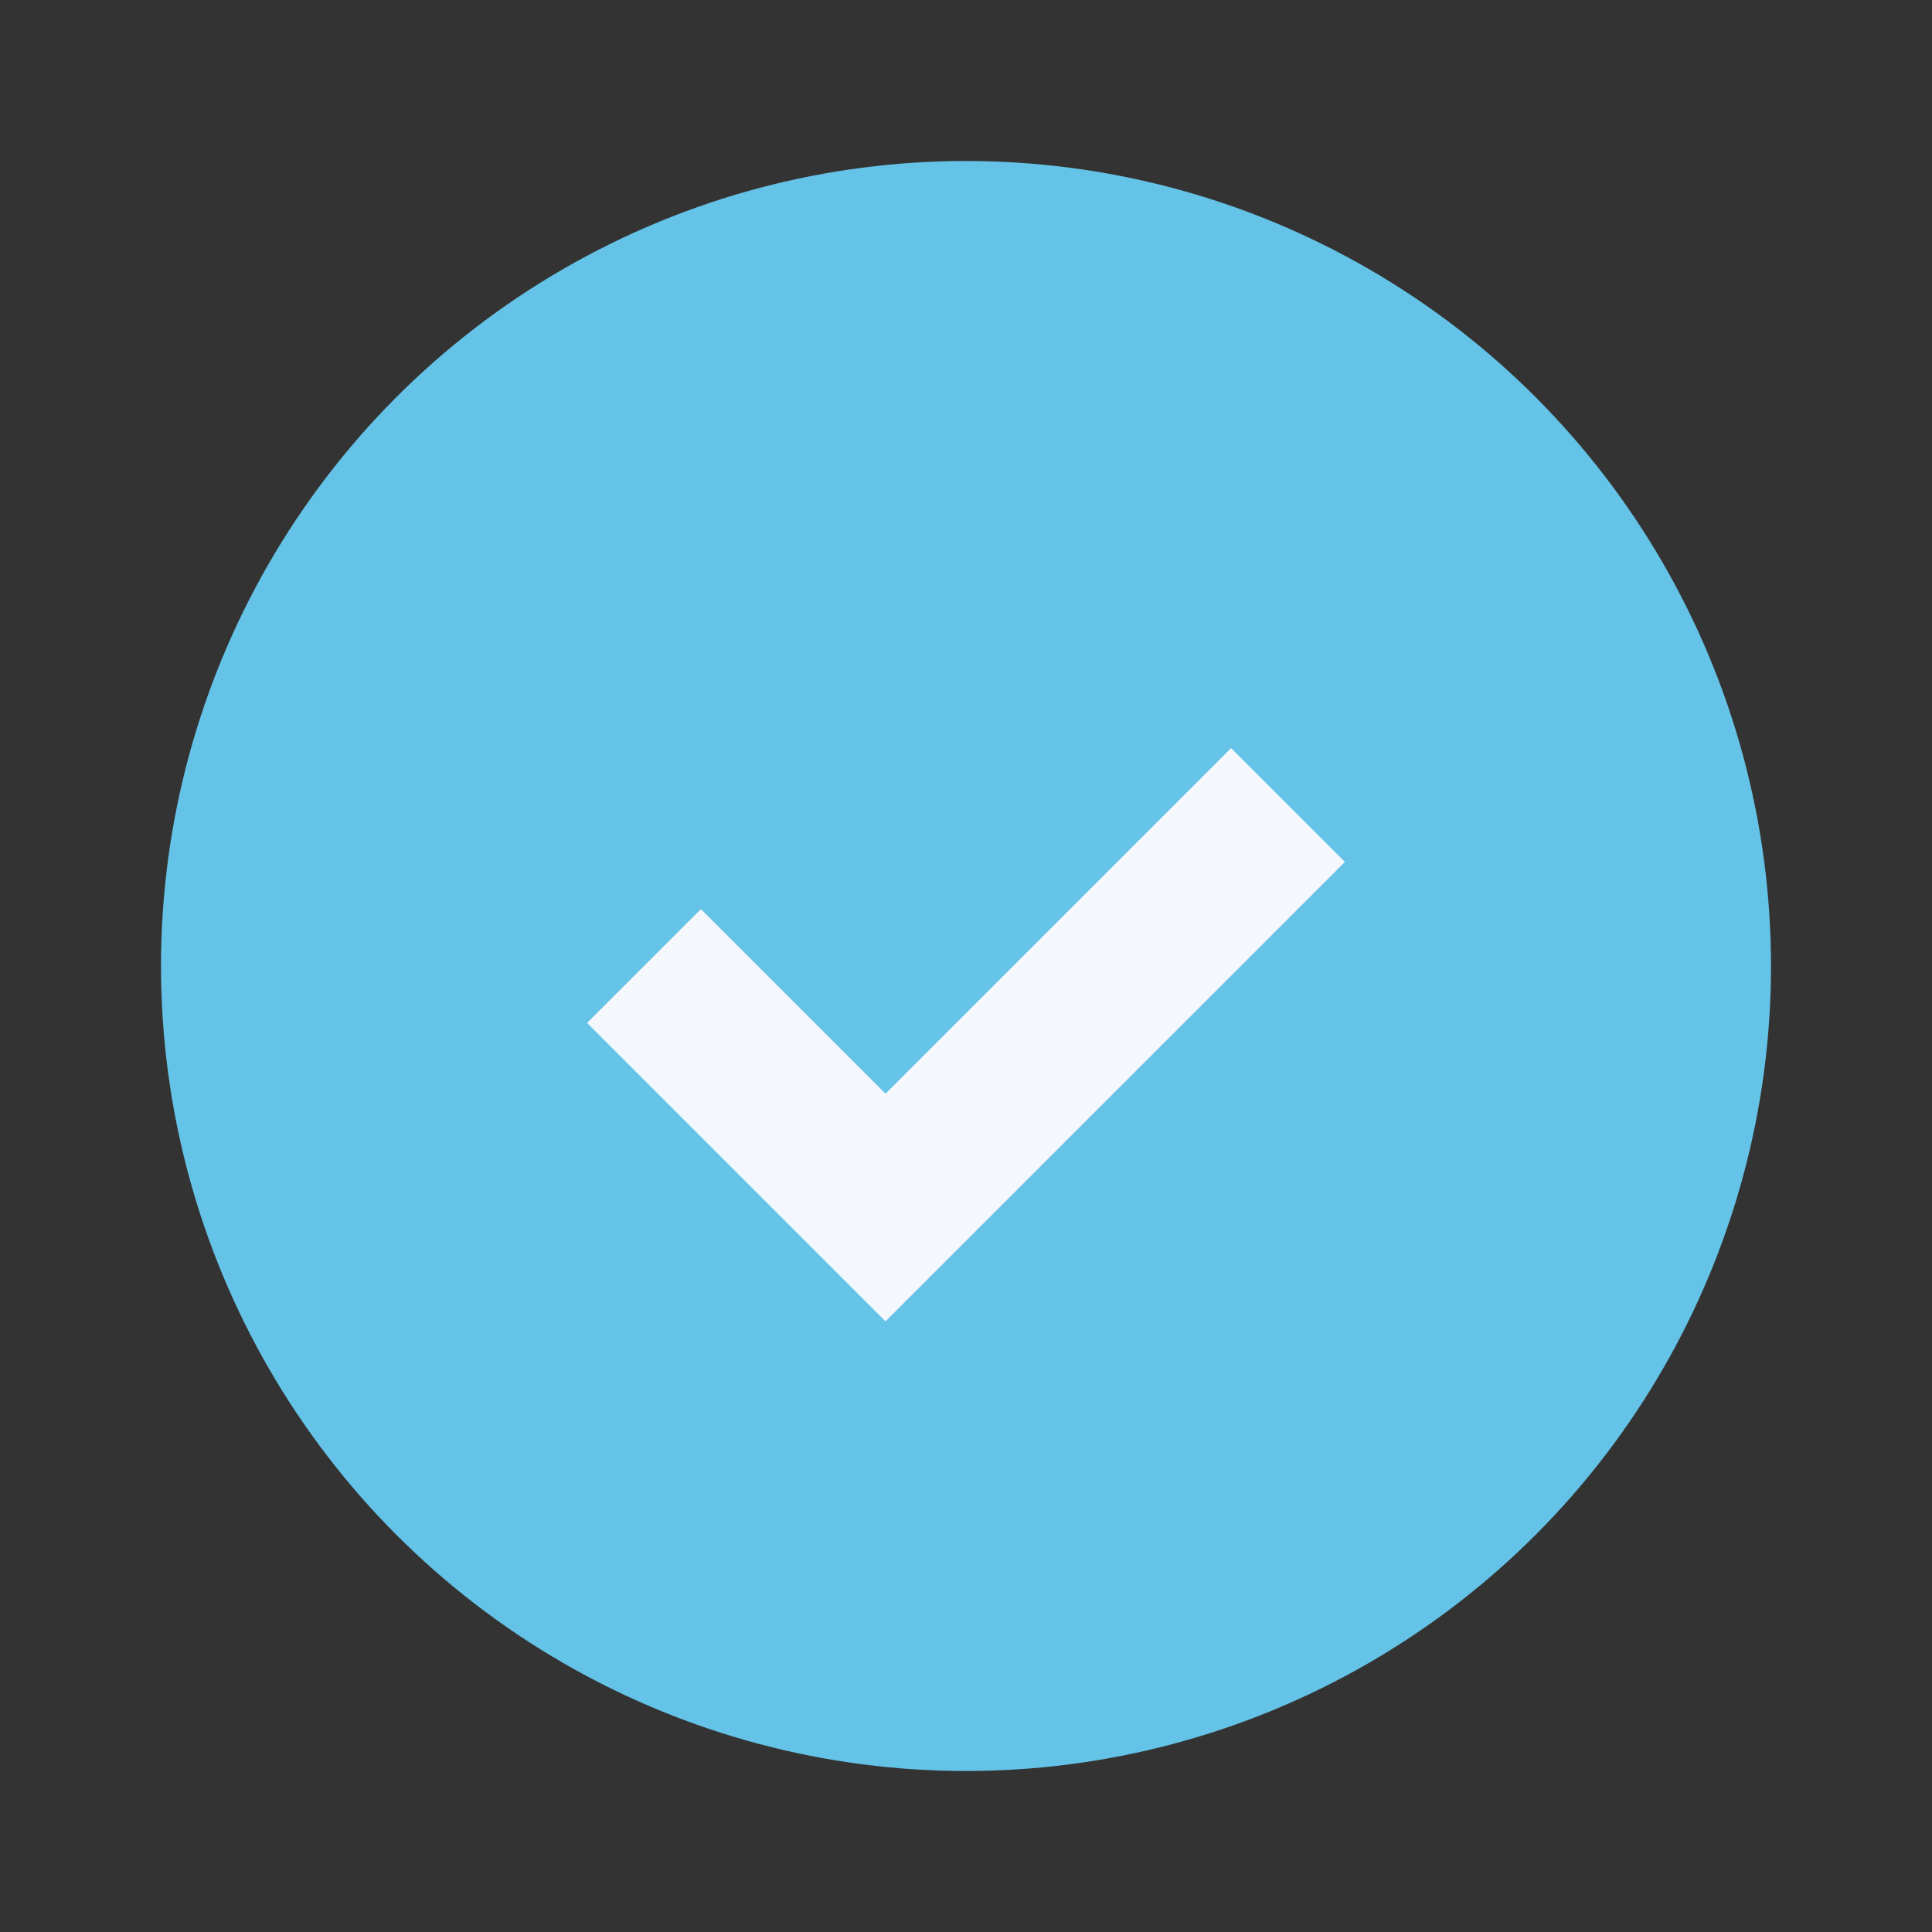<?xml version="1.0" encoding="UTF-8"?>
<svg xmlns="http://www.w3.org/2000/svg" width="24" height="24" viewBox="0 0 24 24"><rect x="0" y="0" width="24" height="24" fill="#333333" stroke="none"/><circle cx="12" cy="12" r="10" fill="#64C3E7"/><path d="M8 12l3 3 5-5" stroke="#F4F7FB" stroke-width="2" fill="none"/></svg>